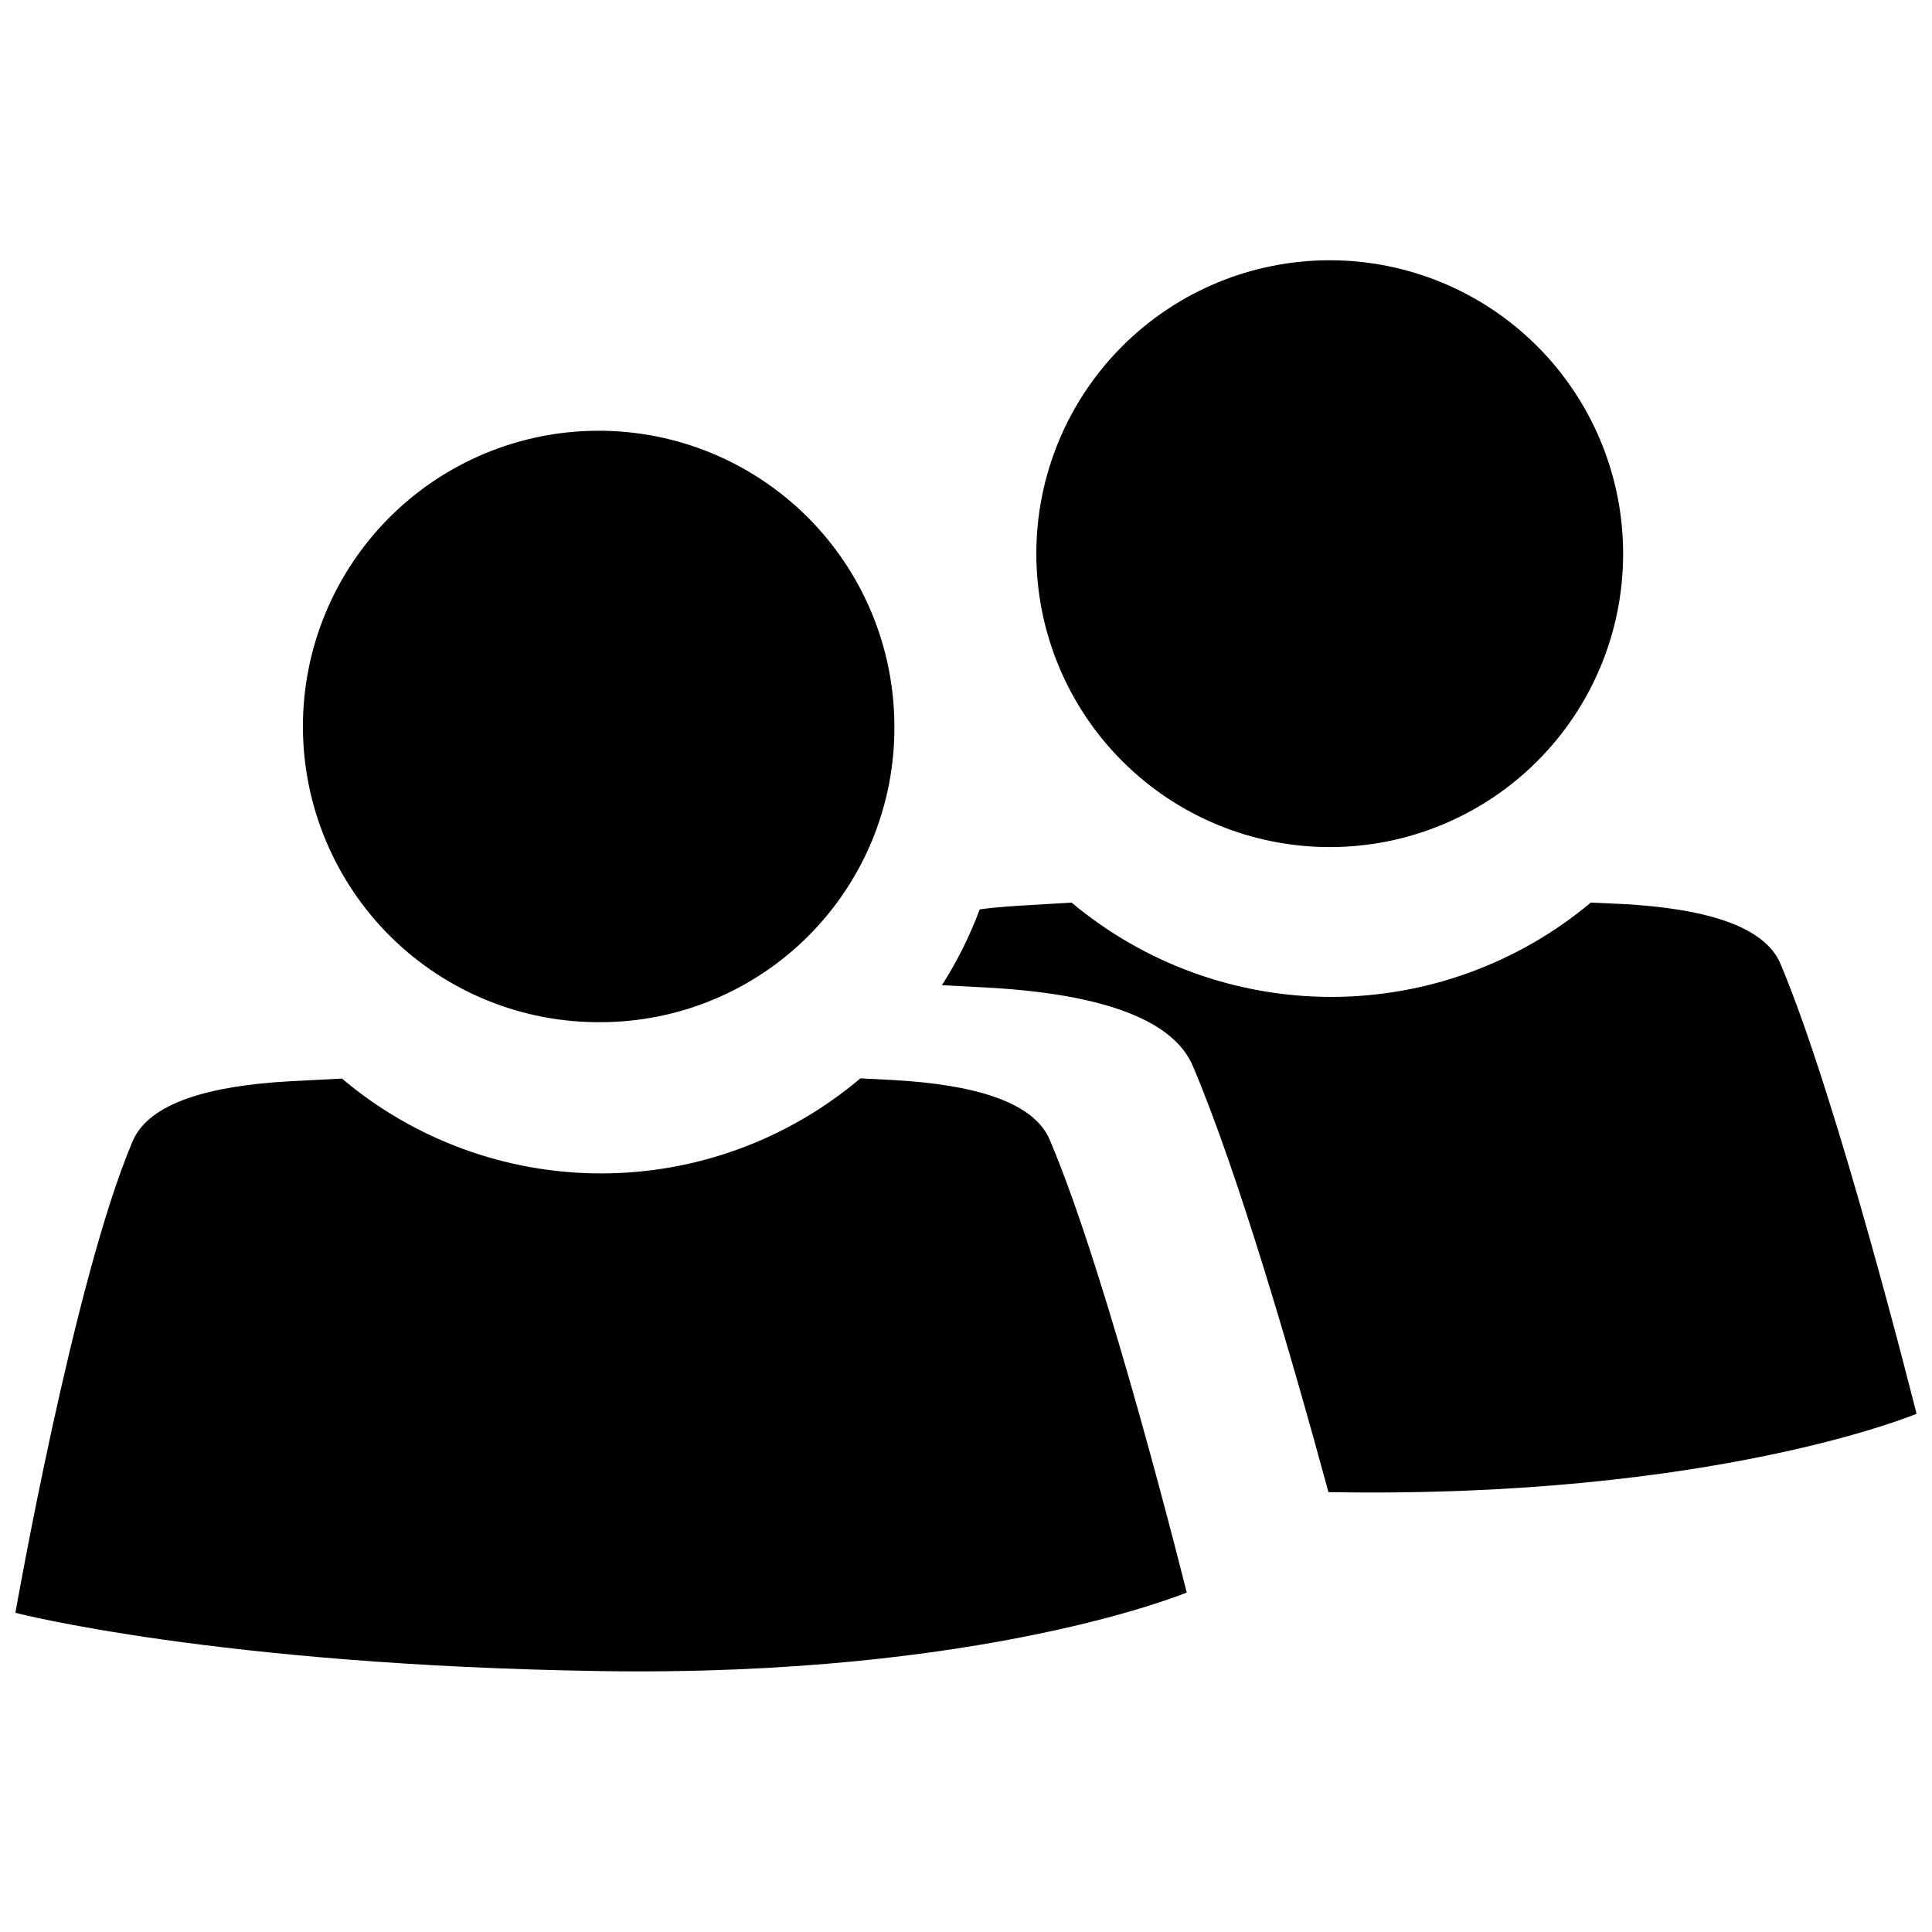 <?xml version="1.0" encoding="UTF-8"?>
<!-- Uploaded to: ICON Repo, www.svgrepo.com, Generator: ICON Repo Mixer Tools -->
<svg width="800px" height="800px" version="1.1" viewBox="144 144 512 512" xmlns="http://www.w3.org/2000/svg">
 <defs>
  <clipPath id="a">
   <path d="m148.09 212h503.81v375h-503.81z"/>
  </clipPath>
 </defs>
 <g clip-path="url(#a)">
  <path d="m496.56 539.44h-0.504c-9.797-36.051-24.016-84.863-35.883-112.8-5.598-13.492-27.039-19.426-54.746-20.938l-11.812-0.617v0.004c4.047-6.324 7.406-13.062 10.02-20.098 3.246-0.449 6.606-0.727 10.188-0.953l14.164-0.84c19.289 16.145 43.645 24.992 68.797 24.992 25.156 0 49.508-8.848 68.797-24.992l8.734 0.391c21.047 1.176 37.227 5.598 41.535 15.844 15.34 36.332 36.051 119.23 36.051 119.23s-53.516 22.504-155.34 20.77zm0-170.96v0.004c-20.633 0.043-40.434-8.113-55.051-22.676-14.613-14.562-22.844-34.336-22.871-54.969-0.031-20.633 8.141-40.43 22.715-55.031 14.57-14.605 34.352-22.82 54.984-22.836 20.629-0.016 40.422 8.172 55.016 22.754 14.594 14.586 22.793 34.371 22.793 55 0.016 20.609-8.156 40.379-22.719 54.957-14.559 14.582-34.316 22.785-54.922 22.801zm-193.24 46.41c-20.824 0.176-40.863-7.938-55.691-22.559-14.828-14.617-23.23-34.539-23.352-55.363-0.117-20.82 8.055-40.836 22.715-55.625s34.605-23.133 55.43-23.191c20.824-0.062 40.816 8.168 55.562 22.871 14.746 14.703 23.031 34.672 23.035 55.496 0.117 20.703-8.008 40.605-22.586 55.309s-34.41 23-55.113 23.062zm0 40.082v-0.004c25.152-0.008 49.488-8.934 68.684-25.191l8.734 0.449c20.992 1.176 37.172 5.598 41.48 15.898 15.562 36.5 36.273 119.91 36.273 119.91s-53.516 22.391-155.29 20.824c-101.77-1.566-155.12-15.449-155.12-15.449s15.508-88.504 31.066-124.95c4.309-10.242 20.488-14.723 41.48-15.898l13.996-0.727c19.203 16.234 43.539 25.141 68.688 25.133z" fill-rule="evenodd"/>
 </g>
</svg>